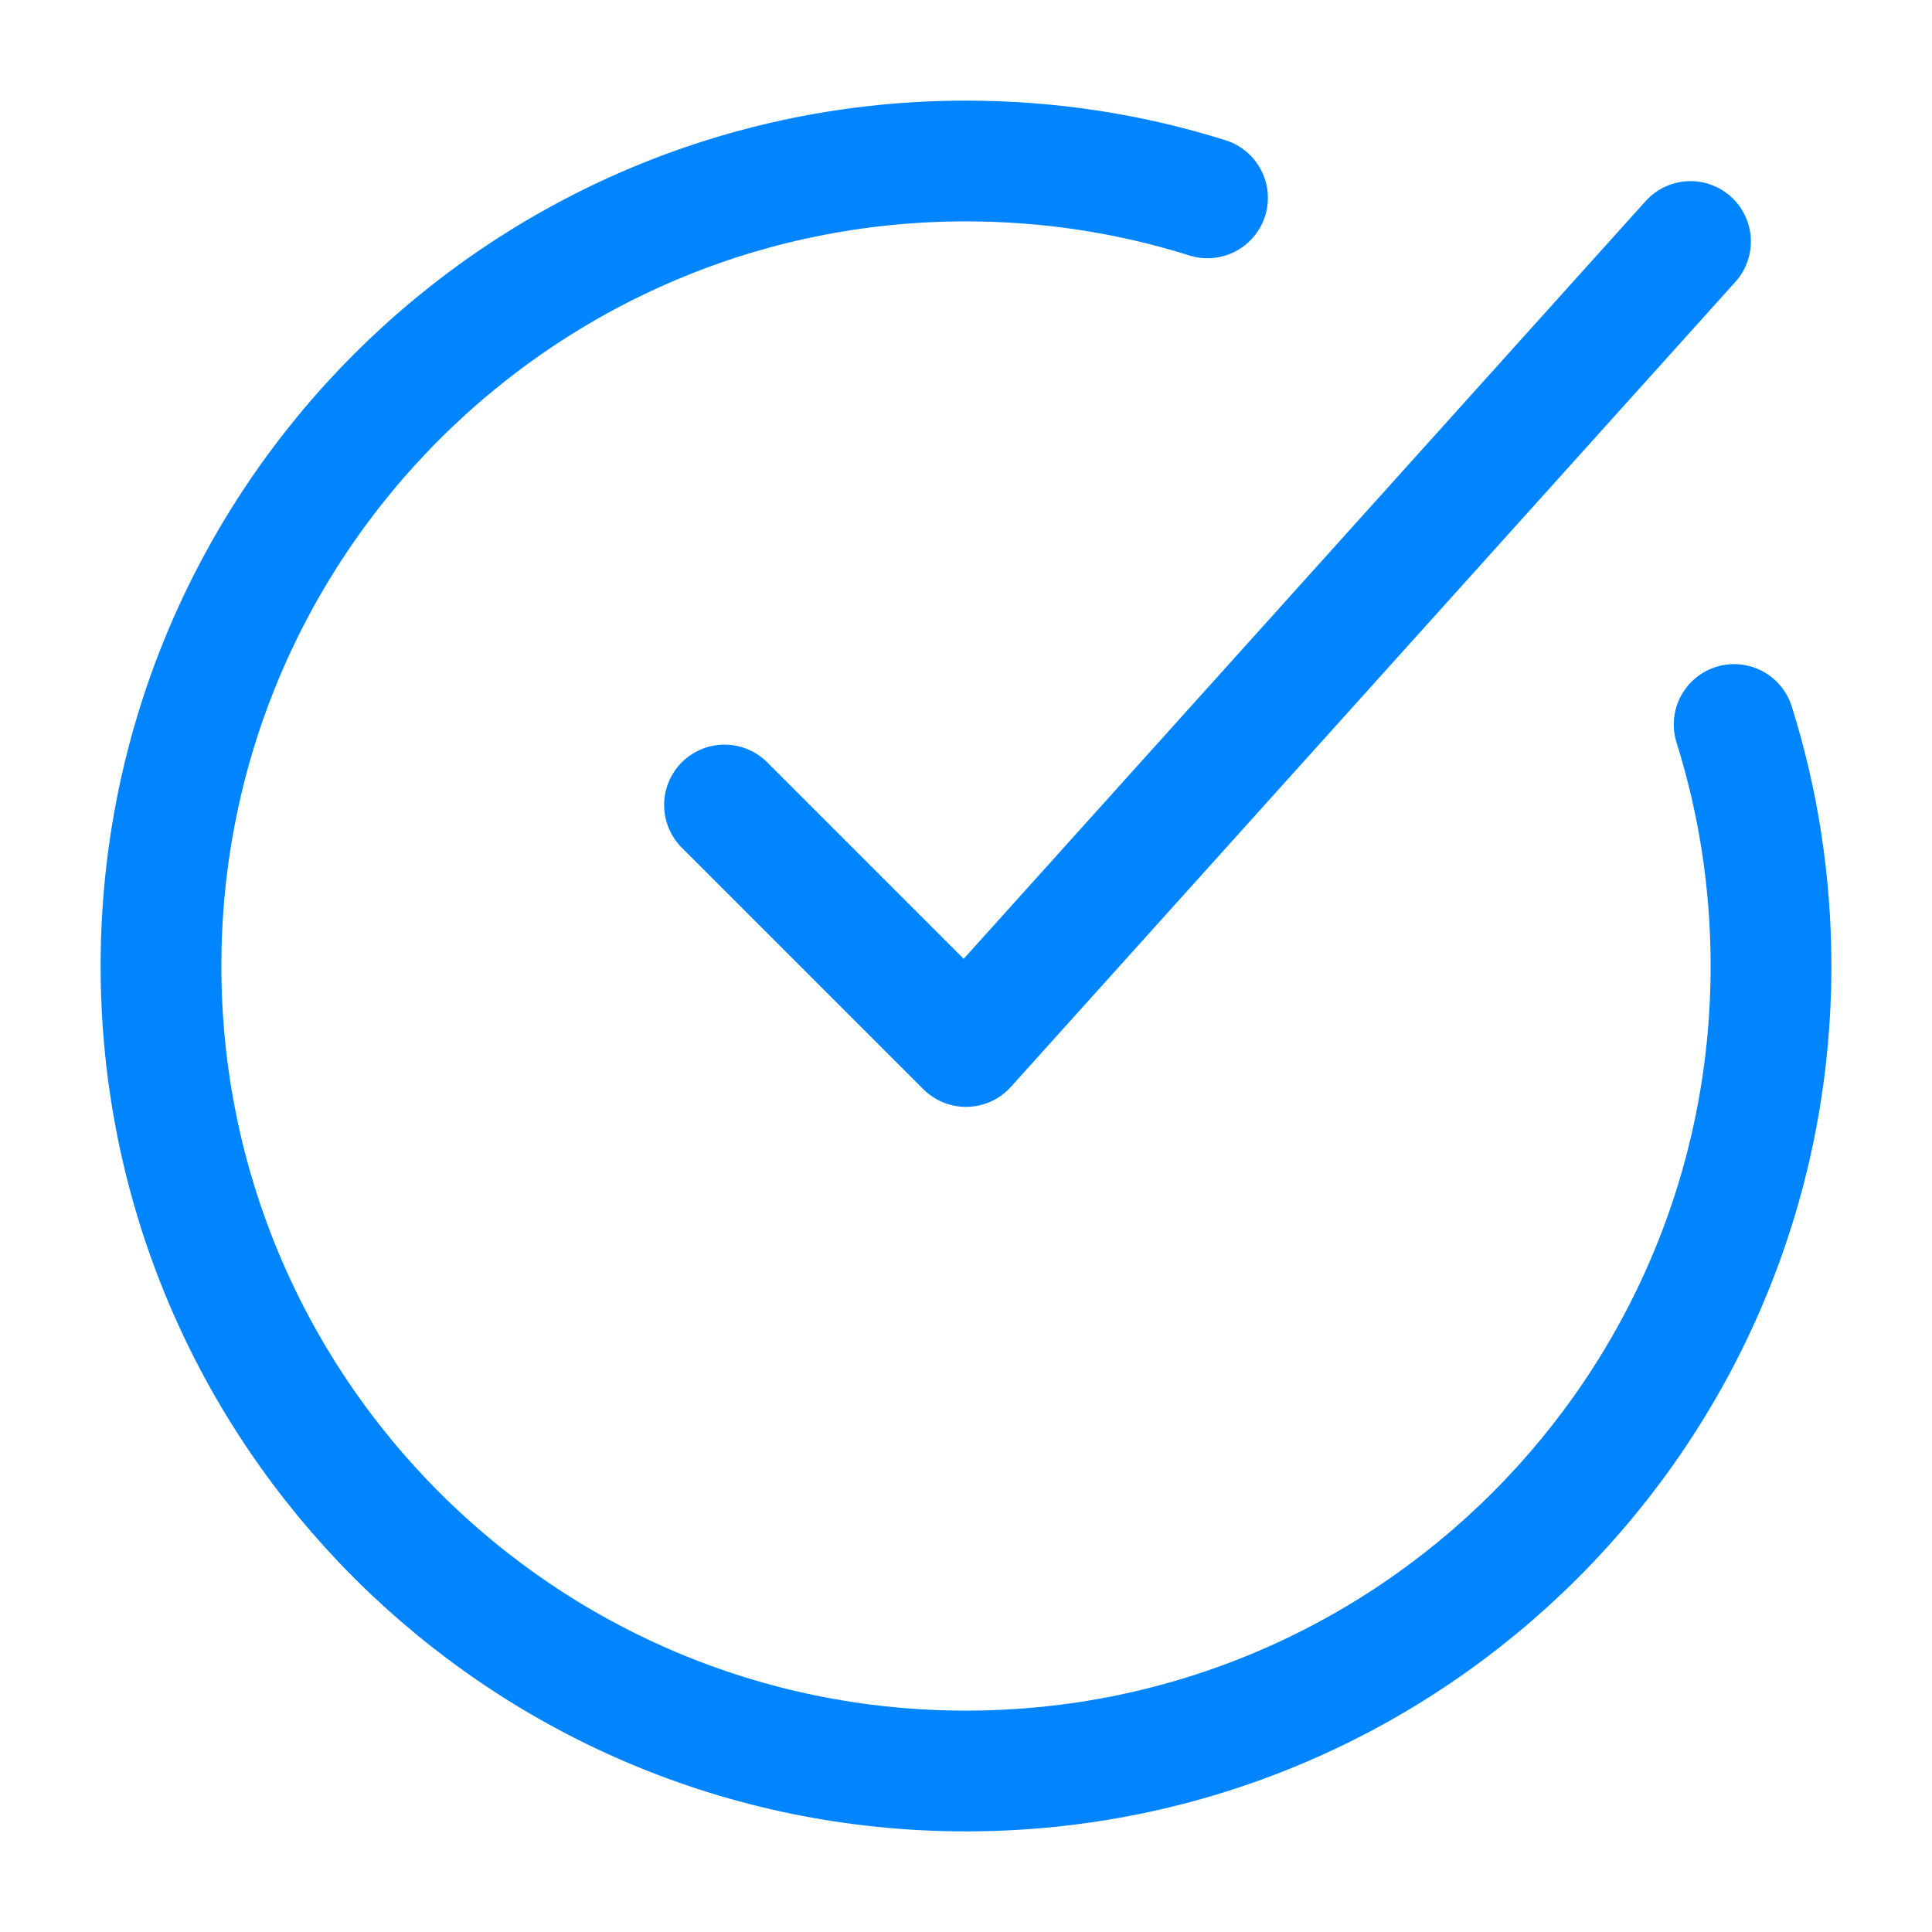 <?xml version="1.0" encoding="UTF-8"?> <svg xmlns="http://www.w3.org/2000/svg" viewBox="0 0 24 24" width="24" height="24" color="#0085ff" fill="none"><path d="M9 10L12 13L21 3" stroke="#0085ff" stroke-width="1.5" stroke-linecap="round" stroke-linejoin="round"></path><path d="M15 2.458C14.053 2.16 13.045 2 12 2C6.477 2 2 6.477 2 12C2 17.523 6.477 22 12 22C17.523 22 22 17.523 22 12C22 10.955 21.84 9.947 21.542 9" stroke="#0085ff" stroke-width="1.5" stroke-linecap="round" stroke-linejoin="round"></path></svg> 